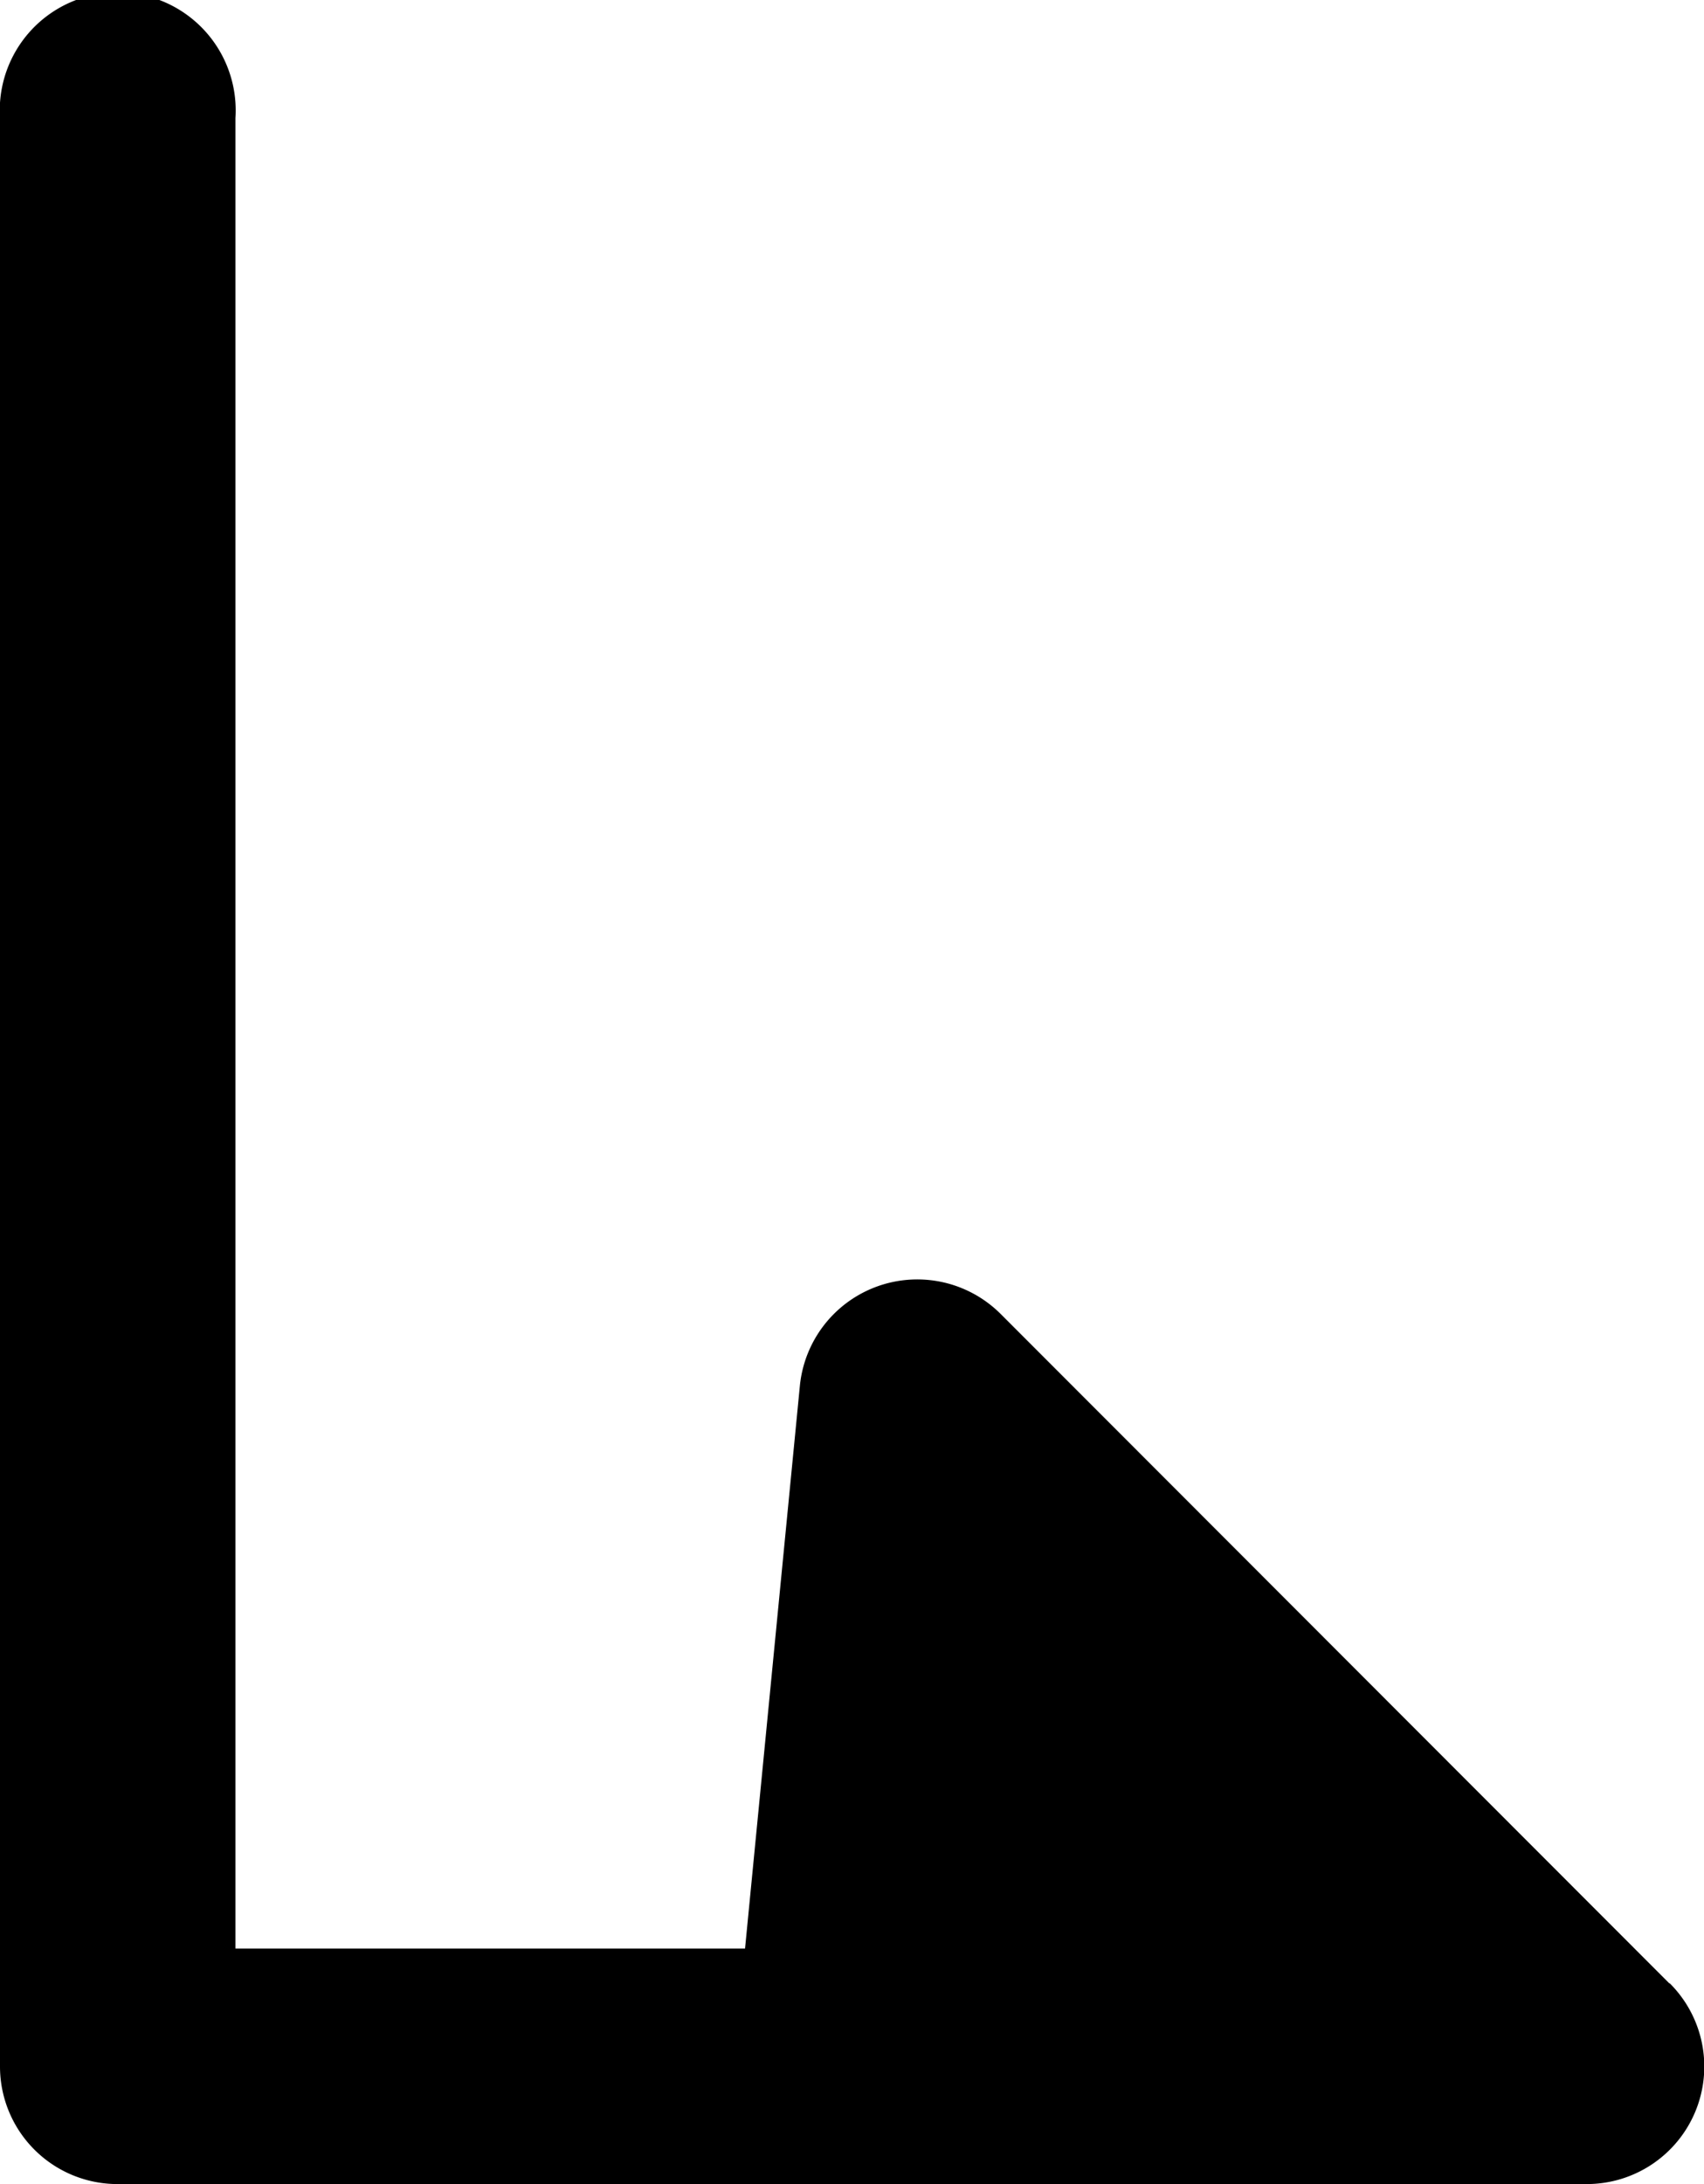 <svg xmlns="http://www.w3.org/2000/svg" viewBox="0 0 34.81 44.6"><g id="レイヤー_2" data-name="レイヤー 2"><g id="レイヤー_1-2" data-name="レイヤー 1"><path d="M34.1,40.5,20.44,26.83a2.41,2.41,0,0,0-4.1,1.47L15.22,39.79H4.81V2.41A2.41,2.41,0,1,0,0,2.41V42.2a2.4,2.4,0,0,0,2.41,2.4h30a2.4,2.4,0,0,0,1.7-4.1Z"/></g></g></svg>